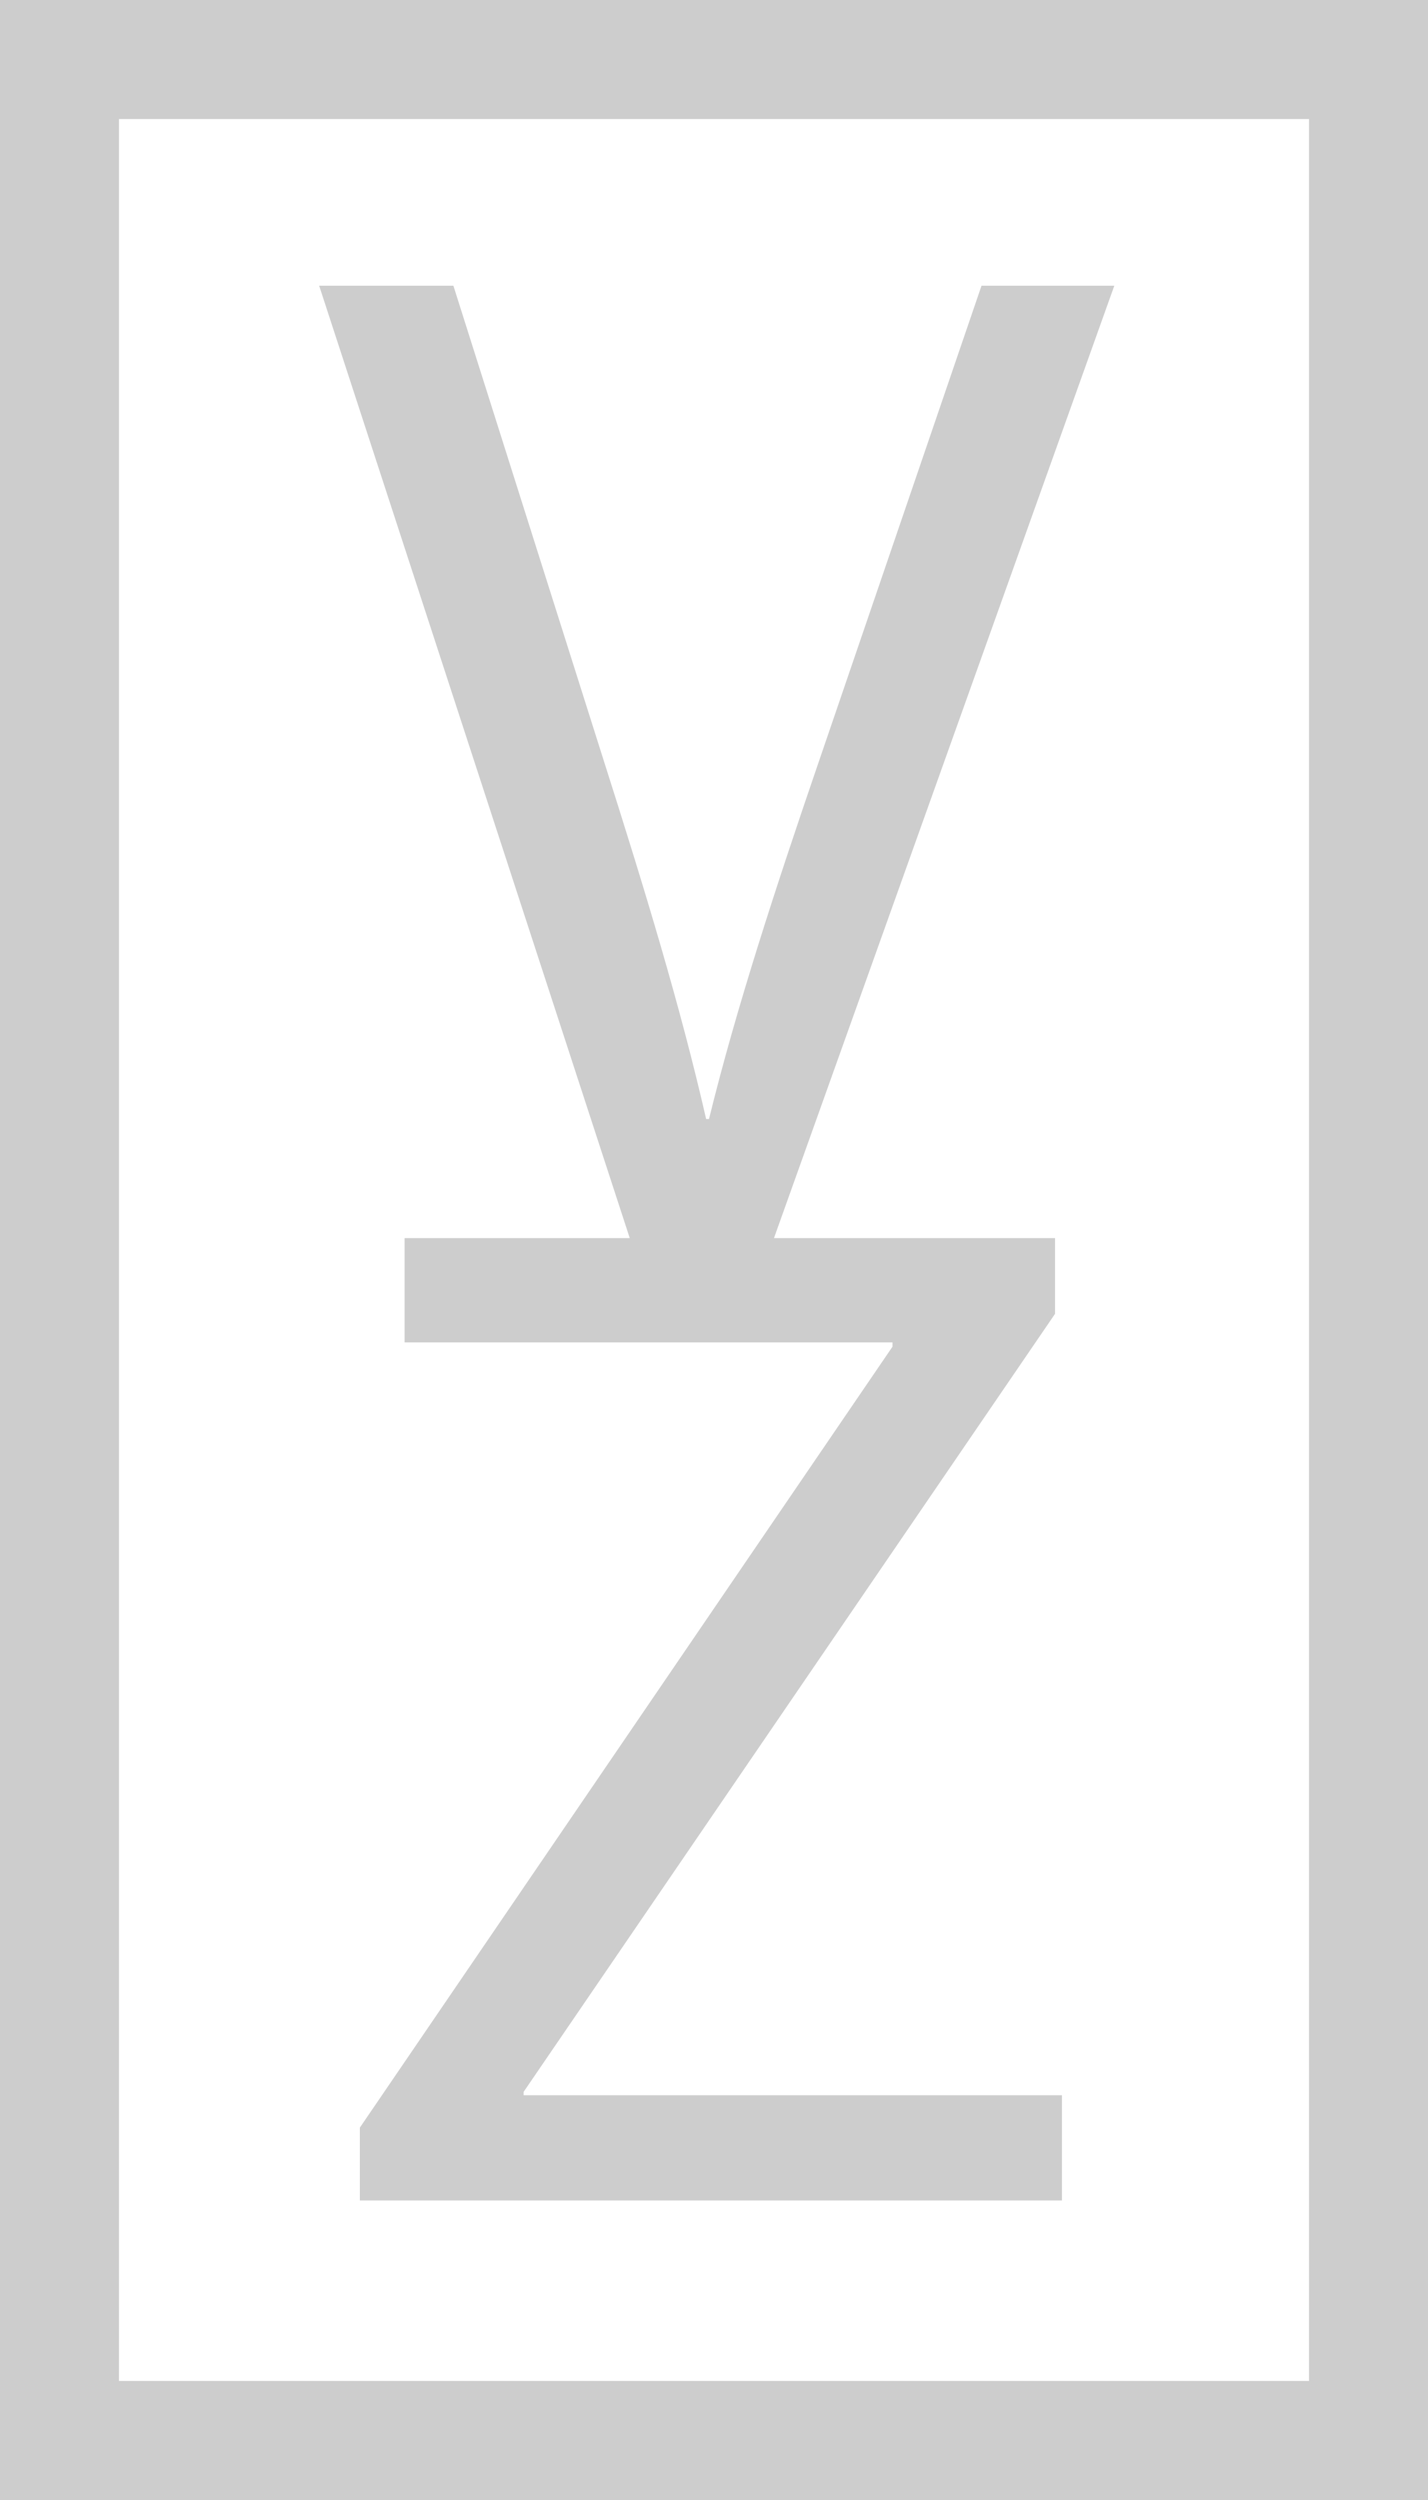 <svg xmlns="http://www.w3.org/2000/svg" viewBox="0 0 60 105"><defs><style>.cls-1{fill:#cdcdcd;}</style></defs><title>Asset 1</title><g id="Layer_2" data-name="Layer 2"><g id="Layer_1-2" data-name="Layer 1"><path class="cls-1" d="M22,87.86,44.33,55.18V52H32.52l14.3-40H41.24L34.4,32C32.6,37.25,30.93,42.35,29.79,47h-.12c-1.08-4.73-2.58-9.65-4.32-15.11L19.05,12H13.41L26.46,52H17v4.38h20.5v.18L15.12,89.36h0v3.06h29.5V88H22Z"/><path class="cls-1" d="M0,0V105H60V0ZM55,100H5V5H55Z"/></g></g></svg>